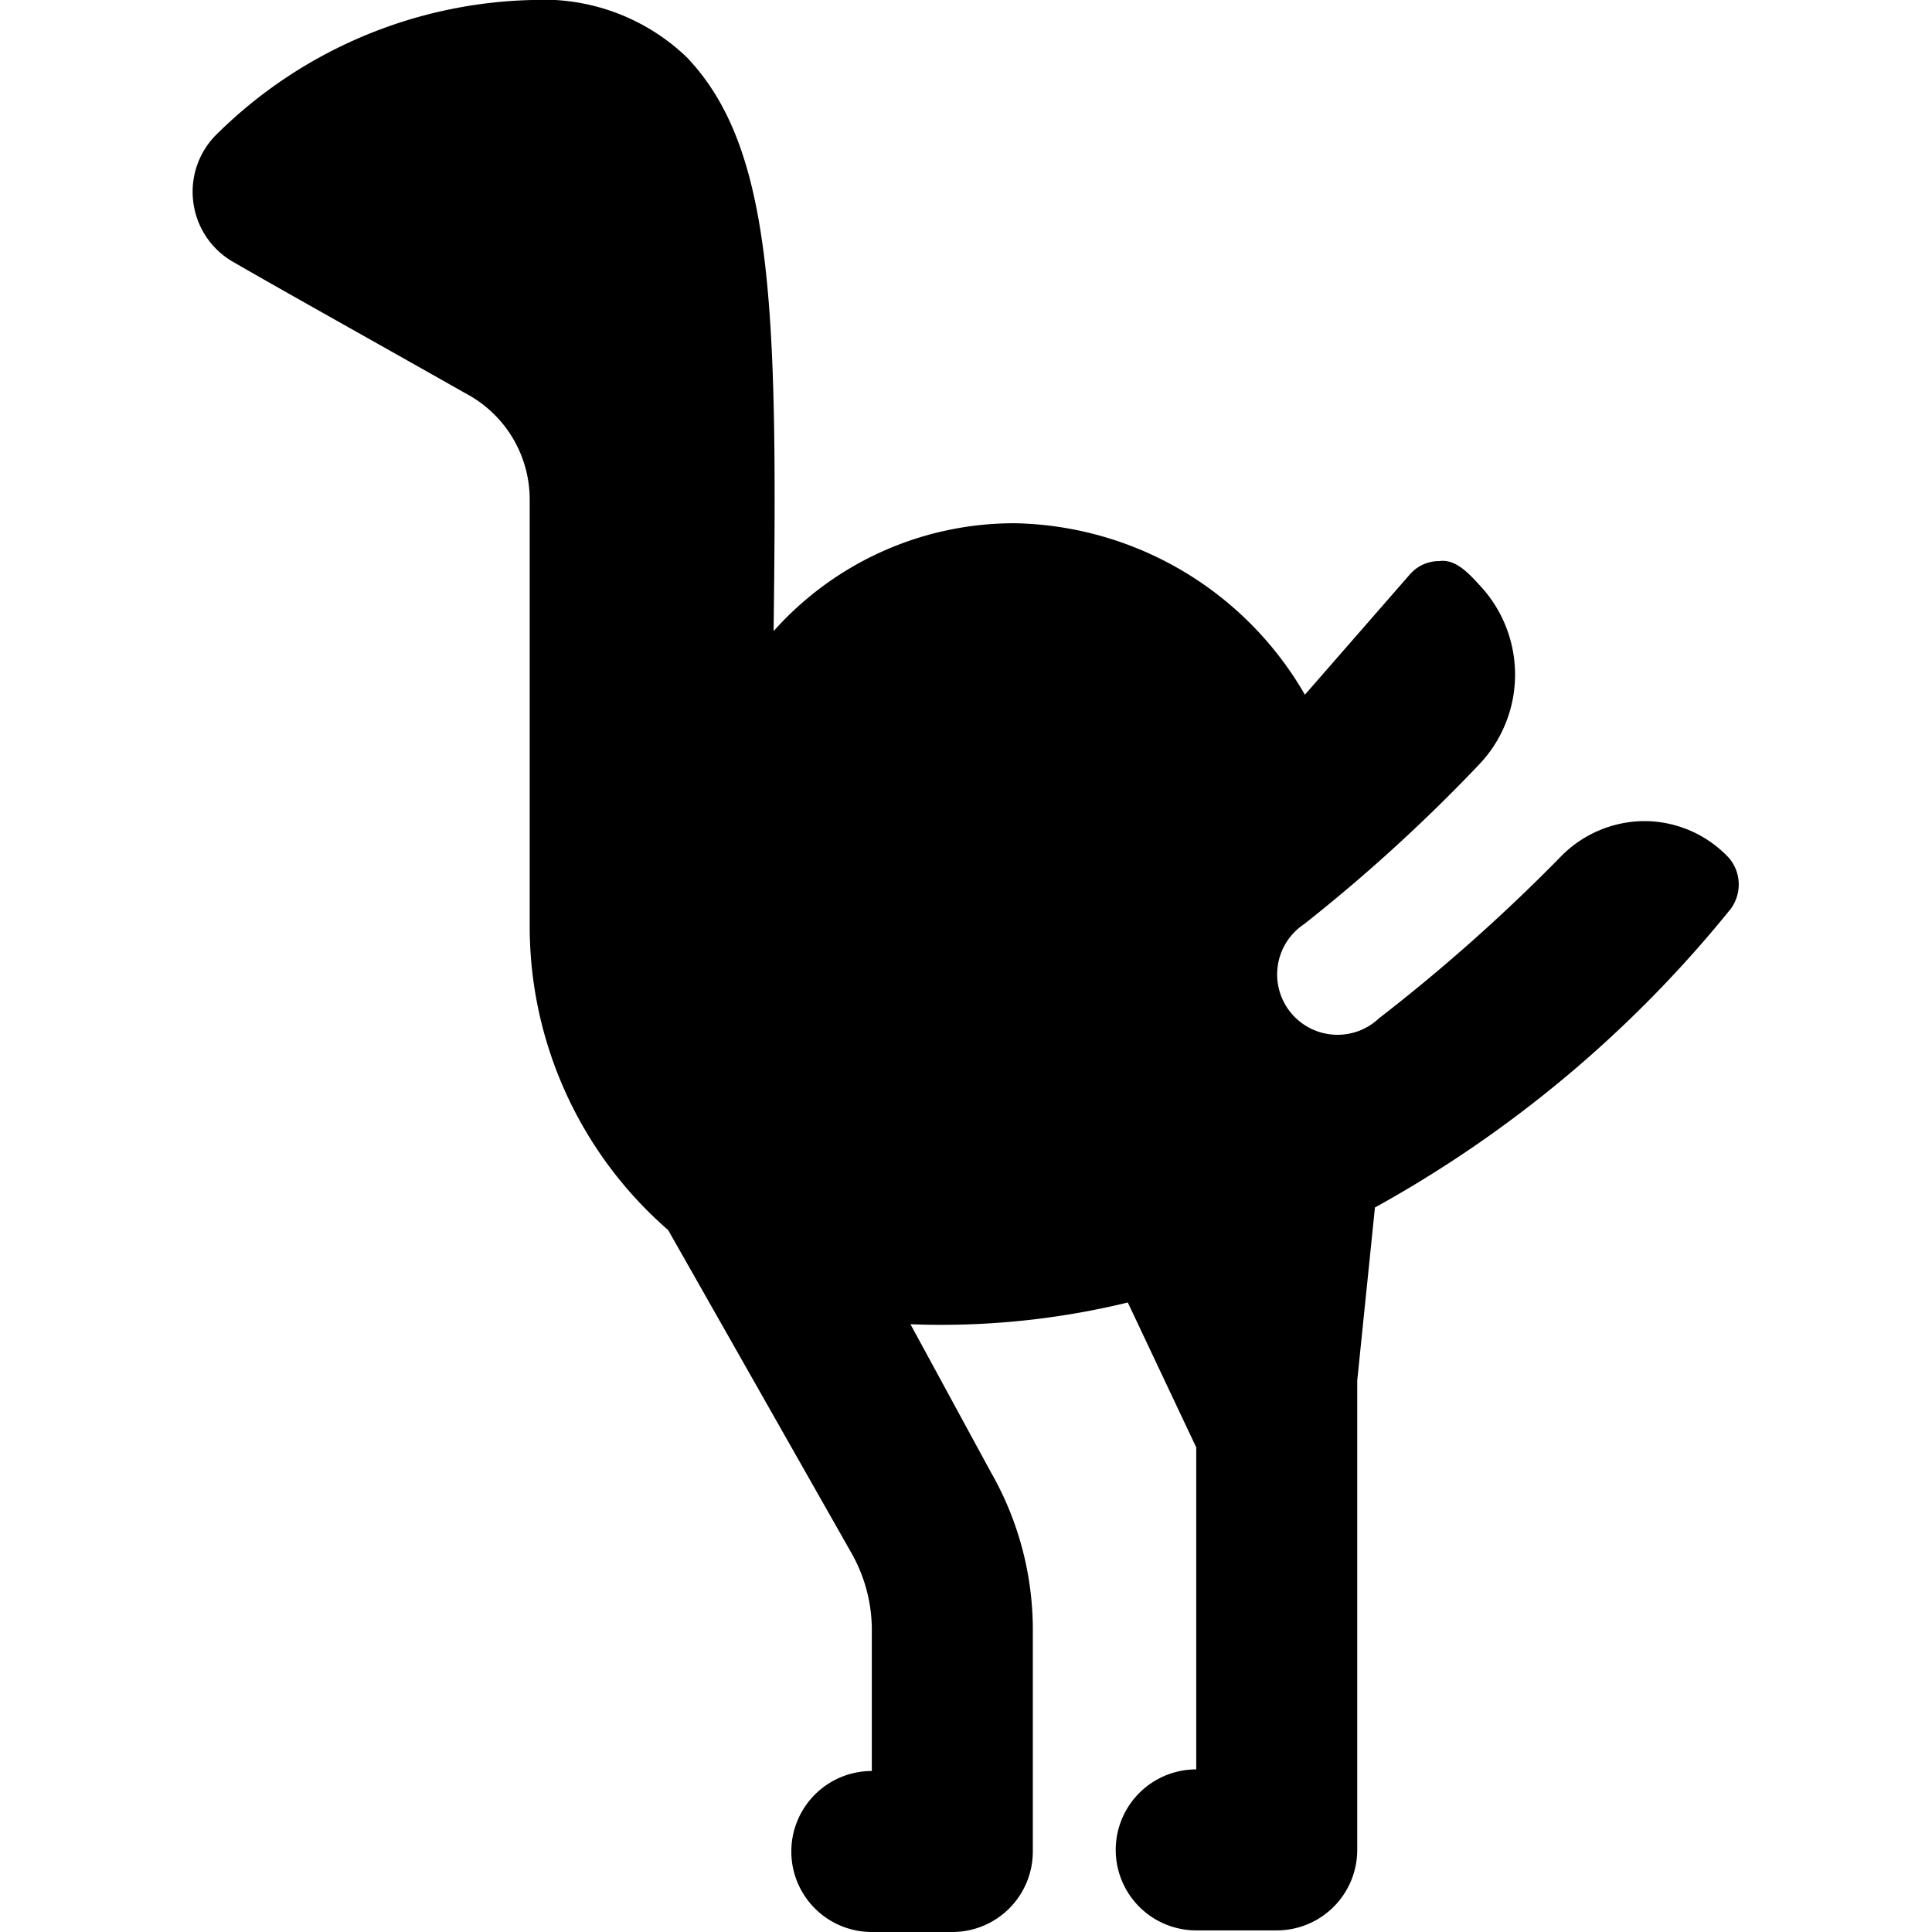 <svg xmlns="http://www.w3.org/2000/svg" viewBox="0 0 24 24"><path d="M21.48 10.66a1.44 1.44 0 0 0 -1.05 -0.46 1.46 1.46 0 0 0 -1.05 0.45 22.06 22.06 0 0 1 -2.25 2 0.75 0.75 0 1 1 -0.93 -1.17 20.56 20.56 0 0 0 2.19 -2 1.62 1.62 0 0 0 0 -2.2c-0.13 -0.14 -0.3 -0.34 -0.51 -0.31a0.48 0.48 0 0 0 -0.37 0.17l-1.3 1.49a4.25 4.25 0 0 0 -3.6 -2.13 4 4 0 0 0 -3 1.34c0.05 -4 0 -6 -1.08 -7.13A2.57 2.57 0 0 0 6.61 0 5.76 5.76 0 0 0 2.7 1.66a1 1 0 0 0 -0.3 0.84 1 1 0 0 0 0.49 0.75c0.64 0.37 1.77 1 2.9 1.64a1.49 1.49 0 0 1 0.79 1.32l0 5.29a5 5 0 0 0 1.72 3.78l2.27 4a1.94 1.94 0 0 1 0.26 1V22a1 1 0 0 0 0 2h1a1 1 0 0 0 1 -1v-2.71a3.94 3.94 0 0 0 -0.52 -2l-1 -1.84a9.8 9.8 0 0 0 2.7 -0.27l0.85 1.8v4a1 1 0 0 0 0 2h1a1 1 0 0 0 1 -1v-5.83l0.22 -2.15a15 15 0 0 0 4.42 -3.71 0.51 0.51 0 0 0 -0.02 -0.63Z" fill="#000000" stroke-width="1"></path></svg>